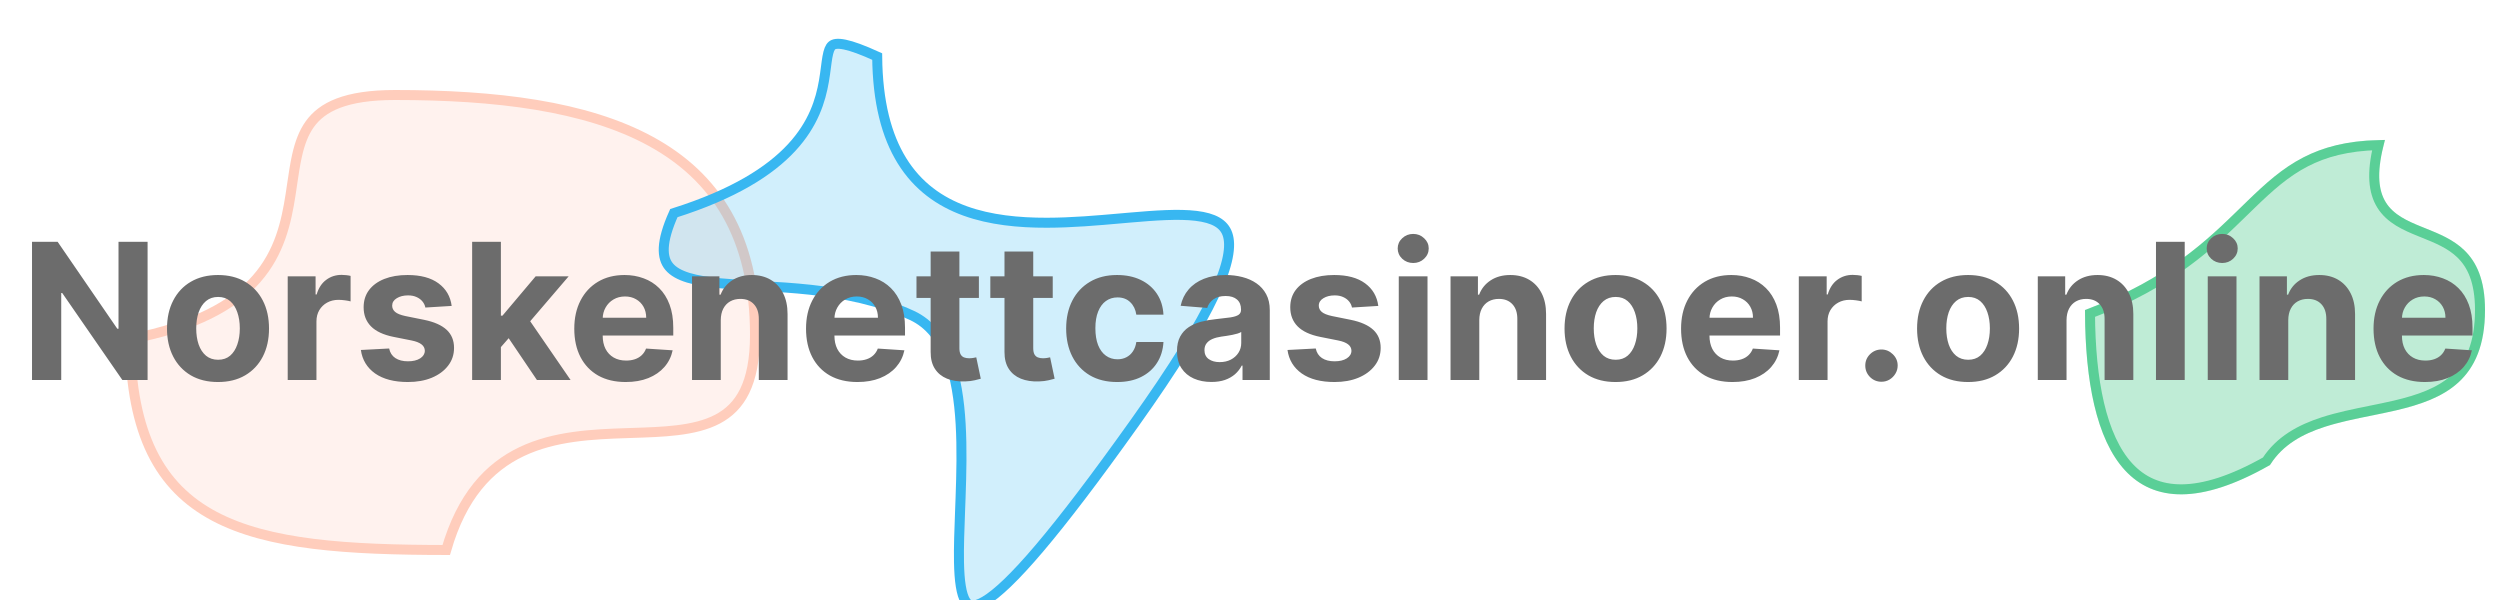 <svg width="250" height="60" viewBox="0 0 250 60" fill="none" xmlns="http://www.w3.org/2000/svg">
<g clip-path="url(#clip0_17_5)">
<path d="M75.5 33.5C75.5 35.972 75.116 37.78 74.465 39.111C73.819 40.431 72.897 41.308 71.766 41.906C70.624 42.51 69.255 42.836 67.713 43.022C66.29 43.195 64.752 43.244 63.141 43.296C63.005 43.301 62.87 43.305 62.734 43.31C59.248 43.424 55.456 43.594 52.16 45.165C48.897 46.72 46.173 49.617 44.621 55C34.698 54.988 26.834 54.493 21.425 51.618C18.709 50.174 16.615 48.129 15.192 45.222C13.805 42.386 13.043 38.704 13.002 33.914C19.562 32.641 23.375 30.485 25.65 27.892C27.972 25.248 28.63 22.218 29.06 19.452C29.118 19.077 29.172 18.71 29.224 18.349C29.369 17.363 29.506 16.429 29.705 15.544C29.976 14.345 30.352 13.293 30.98 12.416C32.21 10.702 34.529 9.5 39.5 9.5C49.565 9.5 58.581 10.588 65.07 14.13C68.303 15.894 70.903 18.265 72.697 21.415C74.493 24.567 75.5 28.529 75.5 33.5Z" fill="#FFCDBC" fill-opacity="0.25" stroke="#FFCDBC"/>
<path d="M66.921 26.674C66.179 25.791 66.06 24.25 67.385 21.311C73.396 19.413 76.984 17.108 79.154 14.769C81.358 12.393 82.063 10.021 82.392 8.114C82.474 7.641 82.533 7.196 82.585 6.794L82.594 6.727C82.643 6.348 82.686 6.014 82.739 5.715C82.856 5.056 82.999 4.721 83.196 4.554C83.364 4.411 83.695 4.295 84.49 4.461C85.229 4.615 86.262 4.991 87.719 5.654C87.759 10.21 88.66 13.59 90.194 16.072C91.767 18.619 93.981 20.177 96.51 21.093C99.027 22.004 101.857 22.278 104.686 22.274C107.198 22.27 109.74 22.046 112.087 21.838C112.382 21.812 112.675 21.786 112.964 21.761C115.568 21.535 117.86 21.373 119.611 21.586C121.372 21.801 122.387 22.367 122.749 23.418C122.94 23.971 122.976 24.722 122.771 25.74C122.567 26.756 122.128 28.008 121.406 29.544C119.961 32.615 117.412 36.755 113.458 42.306C109.502 47.859 106.386 51.943 103.937 54.829C101.477 57.729 99.722 59.379 98.49 60.112C97.874 60.479 97.453 60.577 97.175 60.551C96.934 60.528 96.73 60.404 96.543 60.101C96.343 59.779 96.186 59.285 96.078 58.608C95.97 57.939 95.917 57.132 95.899 56.21C95.87 54.712 95.937 52.957 96.009 51.068C96.026 50.628 96.043 50.181 96.059 49.728C96.144 47.341 96.205 44.807 96.065 42.408C95.926 40.012 95.586 37.718 94.853 35.82C94.119 33.916 92.972 32.368 91.199 31.547C87.896 30.017 84.363 29.337 81.038 28.976C79.375 28.796 77.757 28.695 76.244 28.609C76.036 28.597 75.83 28.585 75.626 28.574C74.343 28.502 73.148 28.435 72.061 28.331C70.799 28.211 69.712 28.044 68.831 27.775C67.948 27.505 67.319 27.146 66.921 26.674Z" fill="#38B7F1" fill-opacity="0.23" stroke="#38B7F1"/>
<path d="M248.5 31C248.5 45.083 232 38.5 227 46.5C213 54.5 208.5 45.083 208.5 31C226 24.5 224.417 14 238.5 14C235 26.5 248.5 19 248.5 31Z" fill="#00B55E" fill-opacity="0.25"/>
<path d="M248 31C248 34.414 247.006 36.496 245.506 37.87C243.982 39.266 241.872 39.99 239.511 40.544C238.72 40.73 237.894 40.897 237.059 41.066C235.452 41.392 233.809 41.724 232.315 42.208C230.051 42.94 227.986 44.054 226.645 46.127C223.233 48.061 220.447 48.913 218.198 48.934C215.948 48.954 214.209 48.145 212.867 46.692C211.511 45.222 210.539 43.068 209.909 40.374C209.301 37.775 209.019 34.708 209.001 31.346C217.059 28.289 221.07 24.378 224.424 21.108C224.662 20.876 224.896 20.647 225.129 20.422C226.903 18.705 228.527 17.236 230.561 16.187C232.456 15.209 234.733 14.584 237.849 14.508C237.153 17.32 237.339 19.185 238.161 20.506C239.033 21.906 240.55 22.565 242 23.151C242.104 23.193 242.207 23.234 242.31 23.276C243.701 23.835 245.049 24.377 246.096 25.397C247.191 26.463 248 28.104 248 31Z" stroke="#00B55E" stroke-opacity="0.53"/>
<path d="M14.759 24.182V38H12.235L6.224 29.303H6.123V38H3.201V24.182H5.765L11.729 32.872H11.851V24.182H14.759ZM21.801 38.202C20.753 38.202 19.847 37.98 19.082 37.534C18.322 37.085 17.735 36.459 17.321 35.659C16.907 34.854 16.7 33.92 16.7 32.859C16.7 31.788 16.907 30.852 17.321 30.052C17.735 29.247 18.322 28.621 19.082 28.176C19.847 27.726 20.753 27.501 21.801 27.501C22.849 27.501 23.753 27.726 24.514 28.176C25.278 28.621 25.867 29.247 26.281 30.052C26.695 30.852 26.902 31.788 26.902 32.859C26.902 33.92 26.695 34.854 26.281 35.659C25.867 36.459 25.278 37.085 24.514 37.534C23.753 37.98 22.849 38.202 21.801 38.202ZM21.815 35.976C22.291 35.976 22.69 35.841 23.009 35.571C23.328 35.297 23.569 34.923 23.731 34.451C23.897 33.979 23.981 33.441 23.981 32.838C23.981 32.236 23.897 31.698 23.731 31.226C23.569 30.754 23.328 30.38 23.009 30.106C22.69 29.831 22.291 29.694 21.815 29.694C21.333 29.694 20.929 29.831 20.6 30.106C20.276 30.38 20.031 30.754 19.865 31.226C19.703 31.698 19.622 32.236 19.622 32.838C19.622 33.441 19.703 33.979 19.865 34.451C20.031 34.923 20.276 35.297 20.6 35.571C20.929 35.841 21.333 35.976 21.815 35.976ZM28.771 38V27.636H31.558V29.445H31.666C31.855 28.801 32.172 28.316 32.617 27.987C33.062 27.654 33.575 27.488 34.155 27.488C34.299 27.488 34.454 27.497 34.621 27.515C34.787 27.533 34.933 27.558 35.059 27.589V30.14C34.925 30.099 34.738 30.063 34.499 30.032C34.261 30 34.043 29.984 33.845 29.984C33.422 29.984 33.044 30.077 32.711 30.261C32.383 30.441 32.122 30.693 31.929 31.017C31.74 31.341 31.645 31.714 31.645 32.137V38H28.771ZM45.168 30.592L42.537 30.754C42.492 30.529 42.395 30.326 42.247 30.146C42.098 29.962 41.903 29.816 41.66 29.708C41.421 29.595 41.136 29.539 40.803 29.539C40.358 29.539 39.982 29.634 39.676 29.822C39.37 30.007 39.217 30.254 39.217 30.565C39.217 30.812 39.316 31.021 39.514 31.192C39.712 31.363 40.052 31.5 40.533 31.604L42.409 31.982C43.416 32.188 44.167 32.521 44.662 32.98C45.157 33.439 45.404 34.042 45.404 34.788C45.404 35.468 45.204 36.064 44.804 36.576C44.408 37.089 43.864 37.489 43.171 37.777C42.483 38.061 41.689 38.202 40.789 38.202C39.417 38.202 38.325 37.917 37.51 37.346C36.701 36.77 36.226 35.987 36.087 34.998L38.914 34.849C38.999 35.267 39.206 35.587 39.534 35.807C39.863 36.023 40.283 36.131 40.796 36.131C41.3 36.131 41.705 36.034 42.011 35.841C42.321 35.643 42.478 35.389 42.483 35.078C42.478 34.818 42.368 34.604 42.152 34.438C41.936 34.267 41.604 34.136 41.154 34.046L39.359 33.689C38.347 33.486 37.593 33.135 37.099 32.636C36.608 32.137 36.363 31.5 36.363 30.727C36.363 30.061 36.543 29.487 36.903 29.006C37.267 28.525 37.778 28.154 38.435 27.893C39.096 27.632 39.87 27.501 40.756 27.501C42.065 27.501 43.095 27.778 43.846 28.331C44.602 28.885 45.042 29.638 45.168 30.592ZM49.819 35.018L49.826 31.57H50.244L53.563 27.636H56.863L52.403 32.845H51.721L49.819 35.018ZM47.214 38V24.182H50.089V38H47.214ZM53.692 38L50.642 33.486L52.558 31.455L57.059 38H53.692ZM62.569 38.202C61.503 38.202 60.586 37.986 59.816 37.555C59.052 37.118 58.462 36.502 58.049 35.706C57.635 34.905 57.428 33.959 57.428 32.865C57.428 31.799 57.635 30.864 58.049 30.059C58.462 29.253 59.045 28.626 59.796 28.176C60.552 27.726 61.438 27.501 62.455 27.501C63.138 27.501 63.775 27.612 64.364 27.832C64.958 28.048 65.475 28.374 65.916 28.81C66.361 29.247 66.707 29.796 66.955 30.457C67.202 31.113 67.326 31.883 67.326 32.764V33.554H58.575V31.772H64.62C64.62 31.358 64.53 30.992 64.35 30.673C64.171 30.353 63.921 30.104 63.602 29.924C63.287 29.739 62.92 29.647 62.502 29.647C62.066 29.647 61.679 29.748 61.341 29.951C61.008 30.149 60.748 30.416 60.559 30.754C60.37 31.086 60.273 31.457 60.269 31.867V33.56C60.269 34.073 60.363 34.516 60.552 34.89C60.745 35.263 61.017 35.551 61.368 35.753C61.719 35.956 62.135 36.057 62.617 36.057C62.936 36.057 63.228 36.012 63.494 35.922C63.759 35.832 63.986 35.697 64.175 35.517C64.364 35.337 64.508 35.117 64.607 34.856L67.265 35.031C67.13 35.67 66.854 36.228 66.435 36.705C66.022 37.177 65.486 37.546 64.829 37.811C64.177 38.072 63.424 38.202 62.569 38.202ZM72.076 32.008V38H69.202V27.636H71.941V29.465H72.062C72.292 28.862 72.677 28.385 73.216 28.034C73.756 27.679 74.41 27.501 75.18 27.501C75.899 27.501 76.527 27.659 77.062 27.974C77.597 28.289 78.013 28.738 78.31 29.323C78.607 29.903 78.756 30.596 78.756 31.401V38H75.881V31.914C75.886 31.28 75.724 30.785 75.396 30.43C75.067 30.07 74.615 29.89 74.039 29.89C73.653 29.89 73.311 29.973 73.014 30.14C72.722 30.306 72.492 30.549 72.326 30.868C72.164 31.183 72.081 31.563 72.076 32.008ZM85.744 38.202C84.678 38.202 83.76 37.986 82.991 37.555C82.227 37.118 81.637 36.502 81.224 35.706C80.81 34.905 80.603 33.959 80.603 32.865C80.603 31.799 80.81 30.864 81.224 30.059C81.637 29.253 82.22 28.626 82.971 28.176C83.727 27.726 84.613 27.501 85.629 27.501C86.313 27.501 86.95 27.612 87.539 27.832C88.132 28.048 88.65 28.374 89.091 28.81C89.536 29.247 89.882 29.796 90.13 30.457C90.377 31.113 90.501 31.883 90.501 32.764V33.554H81.75V31.772H87.795C87.795 31.358 87.705 30.992 87.525 30.673C87.345 30.353 87.096 30.104 86.776 29.924C86.462 29.739 86.095 29.647 85.677 29.647C85.24 29.647 84.853 29.748 84.516 29.951C84.183 30.149 83.922 30.416 83.733 30.754C83.544 31.086 83.448 31.457 83.443 31.867V33.56C83.443 34.073 83.538 34.516 83.727 34.89C83.92 35.263 84.192 35.551 84.543 35.753C84.894 35.956 85.31 36.057 85.791 36.057C86.111 36.057 86.403 36.012 86.668 35.922C86.934 35.832 87.161 35.697 87.35 35.517C87.539 35.337 87.683 35.117 87.782 34.856L90.44 35.031C90.305 35.67 90.028 36.228 89.61 36.705C89.196 37.177 88.661 37.546 88.004 37.811C87.352 38.072 86.599 38.202 85.744 38.202ZM97.889 27.636V29.796H91.648V27.636H97.889ZM93.065 25.153H95.939V34.815C95.939 35.081 95.98 35.288 96.061 35.436C96.141 35.58 96.254 35.681 96.398 35.74C96.546 35.798 96.717 35.827 96.911 35.827C97.046 35.827 97.18 35.816 97.315 35.794C97.45 35.767 97.554 35.746 97.626 35.733L98.078 37.872C97.934 37.917 97.731 37.968 97.471 38.027C97.21 38.09 96.893 38.128 96.519 38.142C95.827 38.169 95.219 38.077 94.698 37.865C94.18 37.654 93.778 37.325 93.49 36.88C93.202 36.435 93.06 35.872 93.065 35.193V25.153ZM105.274 27.636V29.796H99.033V27.636H105.274ZM100.449 25.153H103.324V34.815C103.324 35.081 103.364 35.288 103.445 35.436C103.526 35.58 103.639 35.681 103.783 35.74C103.931 35.798 104.102 35.827 104.295 35.827C104.43 35.827 104.565 35.816 104.7 35.794C104.835 35.767 104.939 35.746 105.011 35.733L105.463 37.872C105.319 37.917 105.116 37.968 104.855 38.027C104.594 38.09 104.277 38.128 103.904 38.142C103.211 38.169 102.604 38.077 102.082 37.865C101.565 37.654 101.162 37.325 100.875 36.88C100.587 36.435 100.445 35.872 100.449 35.193V25.153ZM111.717 38.202C110.656 38.202 109.743 37.977 108.978 37.528C108.218 37.073 107.633 36.444 107.224 35.639C106.819 34.833 106.616 33.907 106.616 32.859C106.616 31.797 106.821 30.866 107.23 30.065C107.644 29.26 108.231 28.633 108.991 28.183C109.752 27.729 110.656 27.501 111.704 27.501C112.608 27.501 113.4 27.666 114.079 27.994C114.758 28.322 115.295 28.783 115.691 29.377C116.087 29.971 116.305 30.668 116.346 31.469H113.633C113.557 30.951 113.355 30.535 113.026 30.221C112.702 29.901 112.277 29.741 111.751 29.741C111.306 29.741 110.917 29.863 110.584 30.106C110.255 30.344 109.999 30.693 109.815 31.152C109.63 31.61 109.538 32.166 109.538 32.818C109.538 33.479 109.628 34.042 109.808 34.505C109.992 34.968 110.251 35.321 110.584 35.564C110.917 35.807 111.306 35.929 111.751 35.929C112.079 35.929 112.374 35.861 112.635 35.726C112.9 35.591 113.118 35.396 113.289 35.139C113.465 34.878 113.579 34.566 113.633 34.201H116.346C116.301 34.993 116.085 35.69 115.698 36.293C115.316 36.891 114.787 37.359 114.112 37.696C113.438 38.034 112.639 38.202 111.717 38.202ZM121.141 38.196C120.48 38.196 119.891 38.081 119.374 37.852C118.856 37.618 118.447 37.274 118.146 36.819C117.849 36.36 117.7 35.789 117.7 35.105C117.7 34.53 117.806 34.046 118.017 33.655C118.229 33.264 118.517 32.949 118.881 32.71C119.245 32.472 119.659 32.292 120.123 32.17C120.59 32.049 121.081 31.963 121.593 31.914C122.196 31.851 122.682 31.793 123.051 31.739C123.42 31.68 123.687 31.595 123.854 31.482C124.02 31.37 124.103 31.203 124.103 30.983V30.942C124.103 30.515 123.968 30.184 123.699 29.951C123.433 29.717 123.055 29.6 122.565 29.6C122.048 29.6 121.636 29.715 121.33 29.944C121.024 30.169 120.822 30.452 120.723 30.794L118.065 30.578C118.2 29.948 118.465 29.404 118.861 28.945C119.257 28.482 119.767 28.127 120.392 27.879C121.022 27.627 121.751 27.501 122.578 27.501C123.154 27.501 123.705 27.569 124.232 27.704C124.762 27.839 125.232 28.048 125.642 28.331C126.056 28.615 126.382 28.979 126.62 29.424C126.858 29.865 126.978 30.394 126.978 31.01V38H124.252V36.563H124.171C124.004 36.887 123.782 37.172 123.503 37.42C123.224 37.663 122.889 37.854 122.498 37.993C122.106 38.128 121.654 38.196 121.141 38.196ZM121.964 36.212C122.387 36.212 122.761 36.129 123.085 35.962C123.408 35.791 123.663 35.562 123.847 35.274C124.031 34.986 124.124 34.66 124.124 34.296V33.196C124.034 33.255 123.91 33.309 123.752 33.358C123.6 33.403 123.426 33.446 123.233 33.486C123.04 33.522 122.846 33.556 122.653 33.587C122.459 33.614 122.284 33.639 122.126 33.662C121.789 33.711 121.494 33.79 121.243 33.898C120.991 34.006 120.795 34.152 120.656 34.336C120.516 34.516 120.446 34.741 120.446 35.011C120.446 35.402 120.588 35.702 120.871 35.908C121.159 36.111 121.524 36.212 121.964 36.212ZM137.83 30.592L135.199 30.754C135.154 30.529 135.057 30.326 134.909 30.146C134.76 29.962 134.565 29.816 134.322 29.708C134.084 29.595 133.798 29.539 133.465 29.539C133.02 29.539 132.644 29.634 132.338 29.822C132.032 30.007 131.879 30.254 131.879 30.565C131.879 30.812 131.978 31.021 132.176 31.192C132.374 31.363 132.714 31.5 133.195 31.604L135.071 31.982C136.078 32.188 136.83 32.521 137.324 32.98C137.819 33.439 138.067 34.042 138.067 34.788C138.067 35.468 137.866 36.064 137.466 36.576C137.07 37.089 136.526 37.489 135.833 37.777C135.145 38.061 134.351 38.202 133.452 38.202C132.08 38.202 130.987 37.917 130.172 37.346C129.363 36.77 128.888 35.987 128.749 34.998L131.576 34.849C131.661 35.267 131.868 35.587 132.197 35.807C132.525 36.023 132.945 36.131 133.458 36.131C133.962 36.131 134.367 36.034 134.673 35.841C134.983 35.643 135.141 35.389 135.145 35.078C135.141 34.818 135.03 34.604 134.814 34.438C134.599 34.267 134.266 34.136 133.816 34.046L132.021 33.689C131.009 33.486 130.256 33.135 129.761 32.636C129.271 32.137 129.025 31.5 129.025 30.727C129.025 30.061 129.205 29.487 129.565 29.006C129.93 28.525 130.44 28.154 131.097 27.893C131.758 27.632 132.532 27.501 133.418 27.501C134.727 27.501 135.757 27.778 136.508 28.331C137.264 28.885 137.704 29.638 137.83 30.592ZM139.877 38V27.636H142.751V38H139.877ZM141.32 26.3C140.893 26.3 140.526 26.159 140.221 25.875C139.919 25.587 139.769 25.243 139.769 24.843C139.769 24.447 139.919 24.108 140.221 23.824C140.526 23.536 140.893 23.392 141.32 23.392C141.748 23.392 142.112 23.536 142.413 23.824C142.719 24.108 142.872 24.447 142.872 24.843C142.872 25.243 142.719 25.587 142.413 25.875C142.112 26.159 141.748 26.3 141.32 26.3ZM147.928 32.008V38H145.053V27.636H147.793V29.465H147.914C148.143 28.862 148.528 28.385 149.068 28.034C149.608 27.679 150.262 27.501 151.031 27.501C151.751 27.501 152.378 27.659 152.914 27.974C153.449 28.289 153.865 28.738 154.162 29.323C154.459 29.903 154.607 30.596 154.607 31.401V38H151.733V31.914C151.737 31.28 151.576 30.785 151.247 30.43C150.919 30.07 150.467 29.89 149.891 29.89C149.504 29.89 149.162 29.973 148.865 30.14C148.573 30.306 148.344 30.549 148.177 30.868C148.015 31.183 147.932 31.563 147.928 32.008ZM161.555 38.202C160.507 38.202 159.601 37.98 158.836 37.534C158.076 37.085 157.489 36.459 157.075 35.659C156.661 34.854 156.454 33.92 156.454 32.859C156.454 31.788 156.661 30.852 157.075 30.052C157.489 29.247 158.076 28.621 158.836 28.176C159.601 27.726 160.507 27.501 161.555 27.501C162.603 27.501 163.507 27.726 164.267 28.176C165.032 28.621 165.621 29.247 166.035 30.052C166.449 30.852 166.656 31.788 166.656 32.859C166.656 33.92 166.449 34.854 166.035 35.659C165.621 36.459 165.032 37.085 164.267 37.534C163.507 37.98 162.603 38.202 161.555 38.202ZM161.569 35.976C162.045 35.976 162.444 35.841 162.763 35.571C163.082 35.297 163.323 34.923 163.485 34.451C163.651 33.979 163.734 33.441 163.734 32.838C163.734 32.236 163.651 31.698 163.485 31.226C163.323 30.754 163.082 30.38 162.763 30.106C162.444 29.831 162.045 29.694 161.569 29.694C161.087 29.694 160.682 29.831 160.354 30.106C160.03 30.38 159.785 30.754 159.619 31.226C159.457 31.698 159.376 32.236 159.376 32.838C159.376 33.441 159.457 33.979 159.619 34.451C159.785 34.923 160.03 35.297 160.354 35.571C160.682 35.841 161.087 35.976 161.569 35.976ZM173.248 38.202C172.182 38.202 171.264 37.986 170.495 37.555C169.73 37.118 169.141 36.502 168.727 35.706C168.314 34.905 168.107 33.959 168.107 32.865C168.107 31.799 168.314 30.864 168.727 30.059C169.141 29.253 169.724 28.626 170.475 28.176C171.231 27.726 172.117 27.501 173.133 27.501C173.817 27.501 174.453 27.612 175.043 27.832C175.636 28.048 176.154 28.374 176.595 28.81C177.04 29.247 177.386 29.796 177.634 30.457C177.881 31.113 178.005 31.883 178.005 32.764V33.554H169.254V31.772H175.299C175.299 31.358 175.209 30.992 175.029 30.673C174.849 30.353 174.6 30.104 174.28 29.924C173.965 29.739 173.599 29.647 173.18 29.647C172.744 29.647 172.357 29.748 172.02 29.951C171.687 30.149 171.426 30.416 171.237 30.754C171.048 31.086 170.952 31.457 170.947 31.867V33.56C170.947 34.073 171.042 34.516 171.231 34.89C171.424 35.263 171.696 35.551 172.047 35.753C172.398 35.956 172.814 36.057 173.295 36.057C173.615 36.057 173.907 36.012 174.172 35.922C174.438 35.832 174.665 35.697 174.854 35.517C175.043 35.337 175.187 35.117 175.286 34.856L177.944 35.031C177.809 35.67 177.532 36.228 177.114 36.705C176.7 37.177 176.165 37.546 175.508 37.811C174.856 38.072 174.103 38.202 173.248 38.202ZM179.88 38V27.636H182.667V29.445H182.775C182.964 28.801 183.281 28.316 183.726 27.987C184.172 27.654 184.684 27.488 185.265 27.488C185.409 27.488 185.564 27.497 185.73 27.515C185.897 27.533 186.043 27.558 186.169 27.589V30.14C186.034 30.099 185.847 30.063 185.609 30.032C185.37 30 185.152 29.984 184.954 29.984C184.531 29.984 184.154 30.077 183.821 30.261C183.492 30.441 183.232 30.693 183.038 31.017C182.849 31.341 182.755 31.714 182.755 32.137V38H179.88ZM188.147 38.175C187.702 38.175 187.32 38.018 187 37.703C186.685 37.384 186.528 37.001 186.528 36.556C186.528 36.115 186.685 35.737 187 35.423C187.32 35.108 187.702 34.95 188.147 34.95C188.579 34.95 188.957 35.108 189.281 35.423C189.605 35.737 189.767 36.115 189.767 36.556C189.767 36.853 189.69 37.125 189.537 37.373C189.389 37.615 189.193 37.811 188.95 37.959C188.707 38.103 188.44 38.175 188.147 38.175ZM196.809 38.202C195.761 38.202 194.855 37.98 194.09 37.534C193.33 37.085 192.743 36.459 192.329 35.659C191.915 34.854 191.708 33.92 191.708 32.859C191.708 31.788 191.915 30.852 192.329 30.052C192.743 29.247 193.33 28.621 194.09 28.176C194.855 27.726 195.761 27.501 196.809 27.501C197.857 27.501 198.761 27.726 199.521 28.176C200.286 28.621 200.875 29.247 201.289 30.052C201.703 30.852 201.91 31.788 201.91 32.859C201.91 33.92 201.703 34.854 201.289 35.659C200.875 36.459 200.286 37.085 199.521 37.534C198.761 37.98 197.857 38.202 196.809 38.202ZM196.823 35.976C197.299 35.976 197.697 35.841 198.017 35.571C198.336 35.297 198.577 34.923 198.739 34.451C198.905 33.979 198.988 33.441 198.988 32.838C198.988 32.236 198.905 31.698 198.739 31.226C198.577 30.754 198.336 30.38 198.017 30.106C197.697 29.831 197.299 29.694 196.823 29.694C196.341 29.694 195.936 29.831 195.608 30.106C195.284 30.38 195.039 30.754 194.873 31.226C194.711 31.698 194.63 32.236 194.63 32.838C194.63 33.441 194.711 33.979 194.873 34.451C195.039 34.923 195.284 35.297 195.608 35.571C195.936 35.841 196.341 35.976 196.823 35.976ZM206.653 32.008V38H203.779V27.636H206.518V29.465H206.64C206.869 28.862 207.254 28.385 207.793 28.034C208.333 27.679 208.988 27.501 209.757 27.501C210.477 27.501 211.104 27.659 211.639 27.974C212.175 28.289 212.591 28.738 212.888 29.323C213.184 29.903 213.333 30.596 213.333 31.401V38H210.459V31.914C210.463 31.28 210.301 30.785 209.973 30.43C209.644 30.07 209.192 29.89 208.617 29.89C208.23 29.89 207.888 29.973 207.591 30.14C207.299 30.306 207.069 30.549 206.903 30.868C206.741 31.183 206.658 31.563 206.653 32.008ZM218.472 24.182V38H215.598V24.182H218.472ZM220.775 38V27.636H223.649V38H220.775ZM222.219 26.3C221.792 26.3 221.425 26.159 221.119 25.875C220.818 25.587 220.667 25.243 220.667 24.843C220.667 24.447 220.818 24.108 221.119 23.824C221.425 23.536 221.792 23.392 222.219 23.392C222.646 23.392 223.011 23.536 223.312 23.824C223.618 24.108 223.771 24.447 223.771 24.843C223.771 25.243 223.618 25.587 223.312 25.875C223.011 26.159 222.646 26.3 222.219 26.3ZM228.826 32.008V38H225.952V27.636H228.691V29.465H228.812C229.042 28.862 229.426 28.385 229.966 28.034C230.506 27.679 231.161 27.501 231.93 27.501C232.649 27.501 233.277 27.659 233.812 27.974C234.347 28.289 234.763 28.738 235.06 29.323C235.357 29.903 235.506 30.596 235.506 31.401V38H232.631V31.914C232.636 31.28 232.474 30.785 232.146 30.43C231.817 30.07 231.365 29.89 230.789 29.89C230.403 29.89 230.061 29.973 229.764 30.14C229.471 30.306 229.242 30.549 229.076 30.868C228.914 31.183 228.83 31.563 228.826 32.008ZM242.494 38.202C241.428 38.202 240.51 37.986 239.741 37.555C238.977 37.118 238.387 36.502 237.973 35.706C237.56 34.905 237.353 33.959 237.353 32.865C237.353 31.799 237.56 30.864 237.973 30.059C238.387 29.253 238.97 28.626 239.721 28.176C240.477 27.726 241.363 27.501 242.379 27.501C243.063 27.501 243.7 27.612 244.289 27.832C244.883 28.048 245.4 28.374 245.841 28.81C246.286 29.247 246.632 29.796 246.88 30.457C247.127 31.113 247.251 31.883 247.251 32.764V33.554H238.5V31.772H244.545C244.545 31.358 244.455 30.992 244.275 30.673C244.095 30.353 243.846 30.104 243.526 29.924C243.211 29.739 242.845 29.647 242.427 29.647C241.99 29.647 241.603 29.748 241.266 29.951C240.933 30.149 240.672 30.416 240.483 30.754C240.294 31.086 240.198 31.457 240.193 31.867V33.56C240.193 34.073 240.288 34.516 240.477 34.89C240.67 35.263 240.942 35.551 241.293 35.753C241.644 35.956 242.06 36.057 242.541 36.057C242.861 36.057 243.153 36.012 243.418 35.922C243.684 35.832 243.911 35.697 244.1 35.517C244.289 35.337 244.433 35.117 244.532 34.856L247.19 35.031C247.055 35.67 246.778 36.228 246.36 36.705C245.946 37.177 245.411 37.546 244.754 37.811C244.102 38.072 243.349 38.202 242.494 38.202Z" fill="#6C6C6C"/>
</g>
<defs>
<clipPath id="clip0_17_5">
<rect width="250" height="60" fill="white"/>
</clipPath>
</defs>
</svg>
